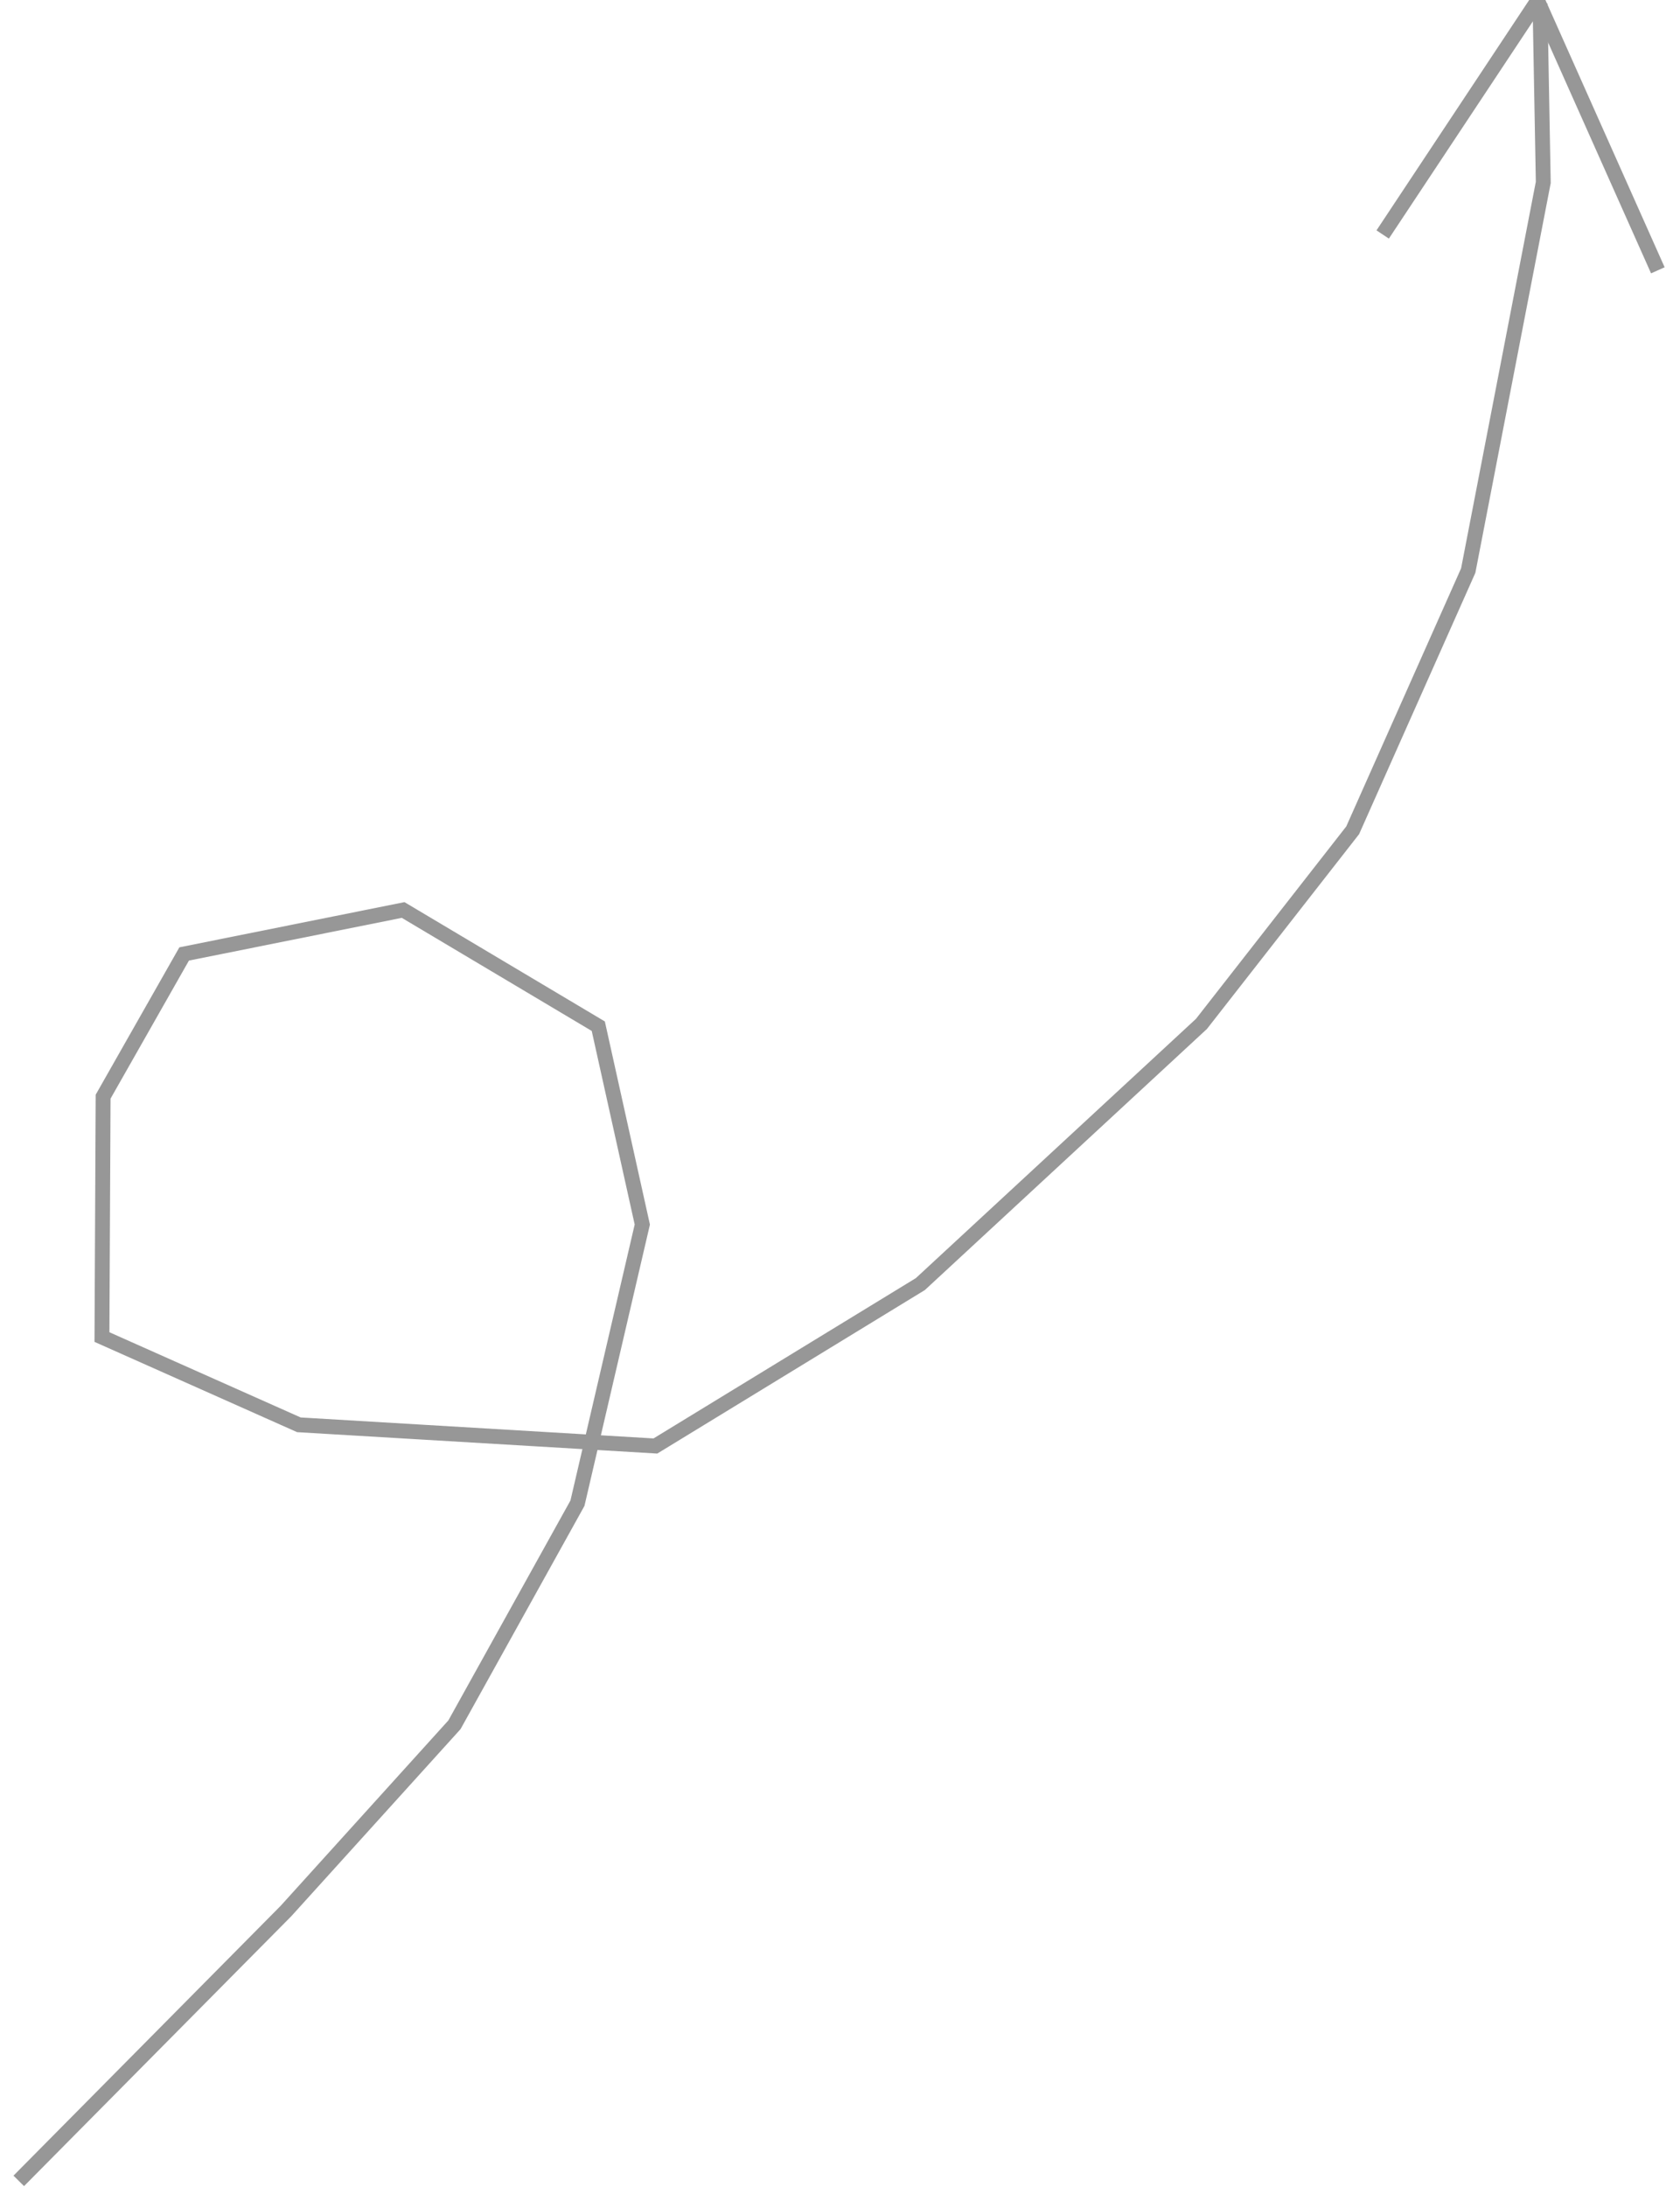 <?xml version="1.0" encoding="UTF-8" standalone="no"?>
<svg width="113px" height="147px" viewBox="0 0 113 147" version="1.1" xmlns="http://www.w3.org/2000/svg" xmlns:xlink="http://www.w3.org/1999/xlink">
    <!-- Generator: Sketch 3.6.1 (26313) - http://www.bohemiancoding.com/sketch -->
    <title>Pencil-Arrow</title>
    <desc>Created with Sketch.</desc>
    <defs></defs>
    <g id="Welcome" stroke="none" stroke-width="1" fill="none" fill-rule="evenodd">
        <g id="Home-BusyBee-New5" transform="translate(-310, -471)" stroke="#979797">
            <g id="Pencil-Arrow" transform="translate(357, 541.5) scale(1, -1) translate(-357, -541.5) translate(288, 447)">
                <path d="M58.022,6.656 L67.066,30.541 L72.325,46.579 L73.826,63.551 L70.193,82.434 L62.066,93.409 L46.898,95.205 L34.644,86.514 L33.566,75.535 L40.066,60.743 L54.566,60.743 L77.052,69.196 L88.906,86.385 L99.066,110.051 L103.066,126.076 L103.066,145.183 L97.066,171.07 L91.979,181.954" id="Path-7868" transform="translate(68.316, 94.305) rotate(-24) translate(-68.316, -94.305) "></path>
                <path d="M117,146.541 L123,164.415 L135.5,149.006" id="Path-7869" transform="translate(126.25, 155.478) rotate(-15) translate(-126.25, -155.478) "></path>
            </g>
        </g>
    </g>
</svg>